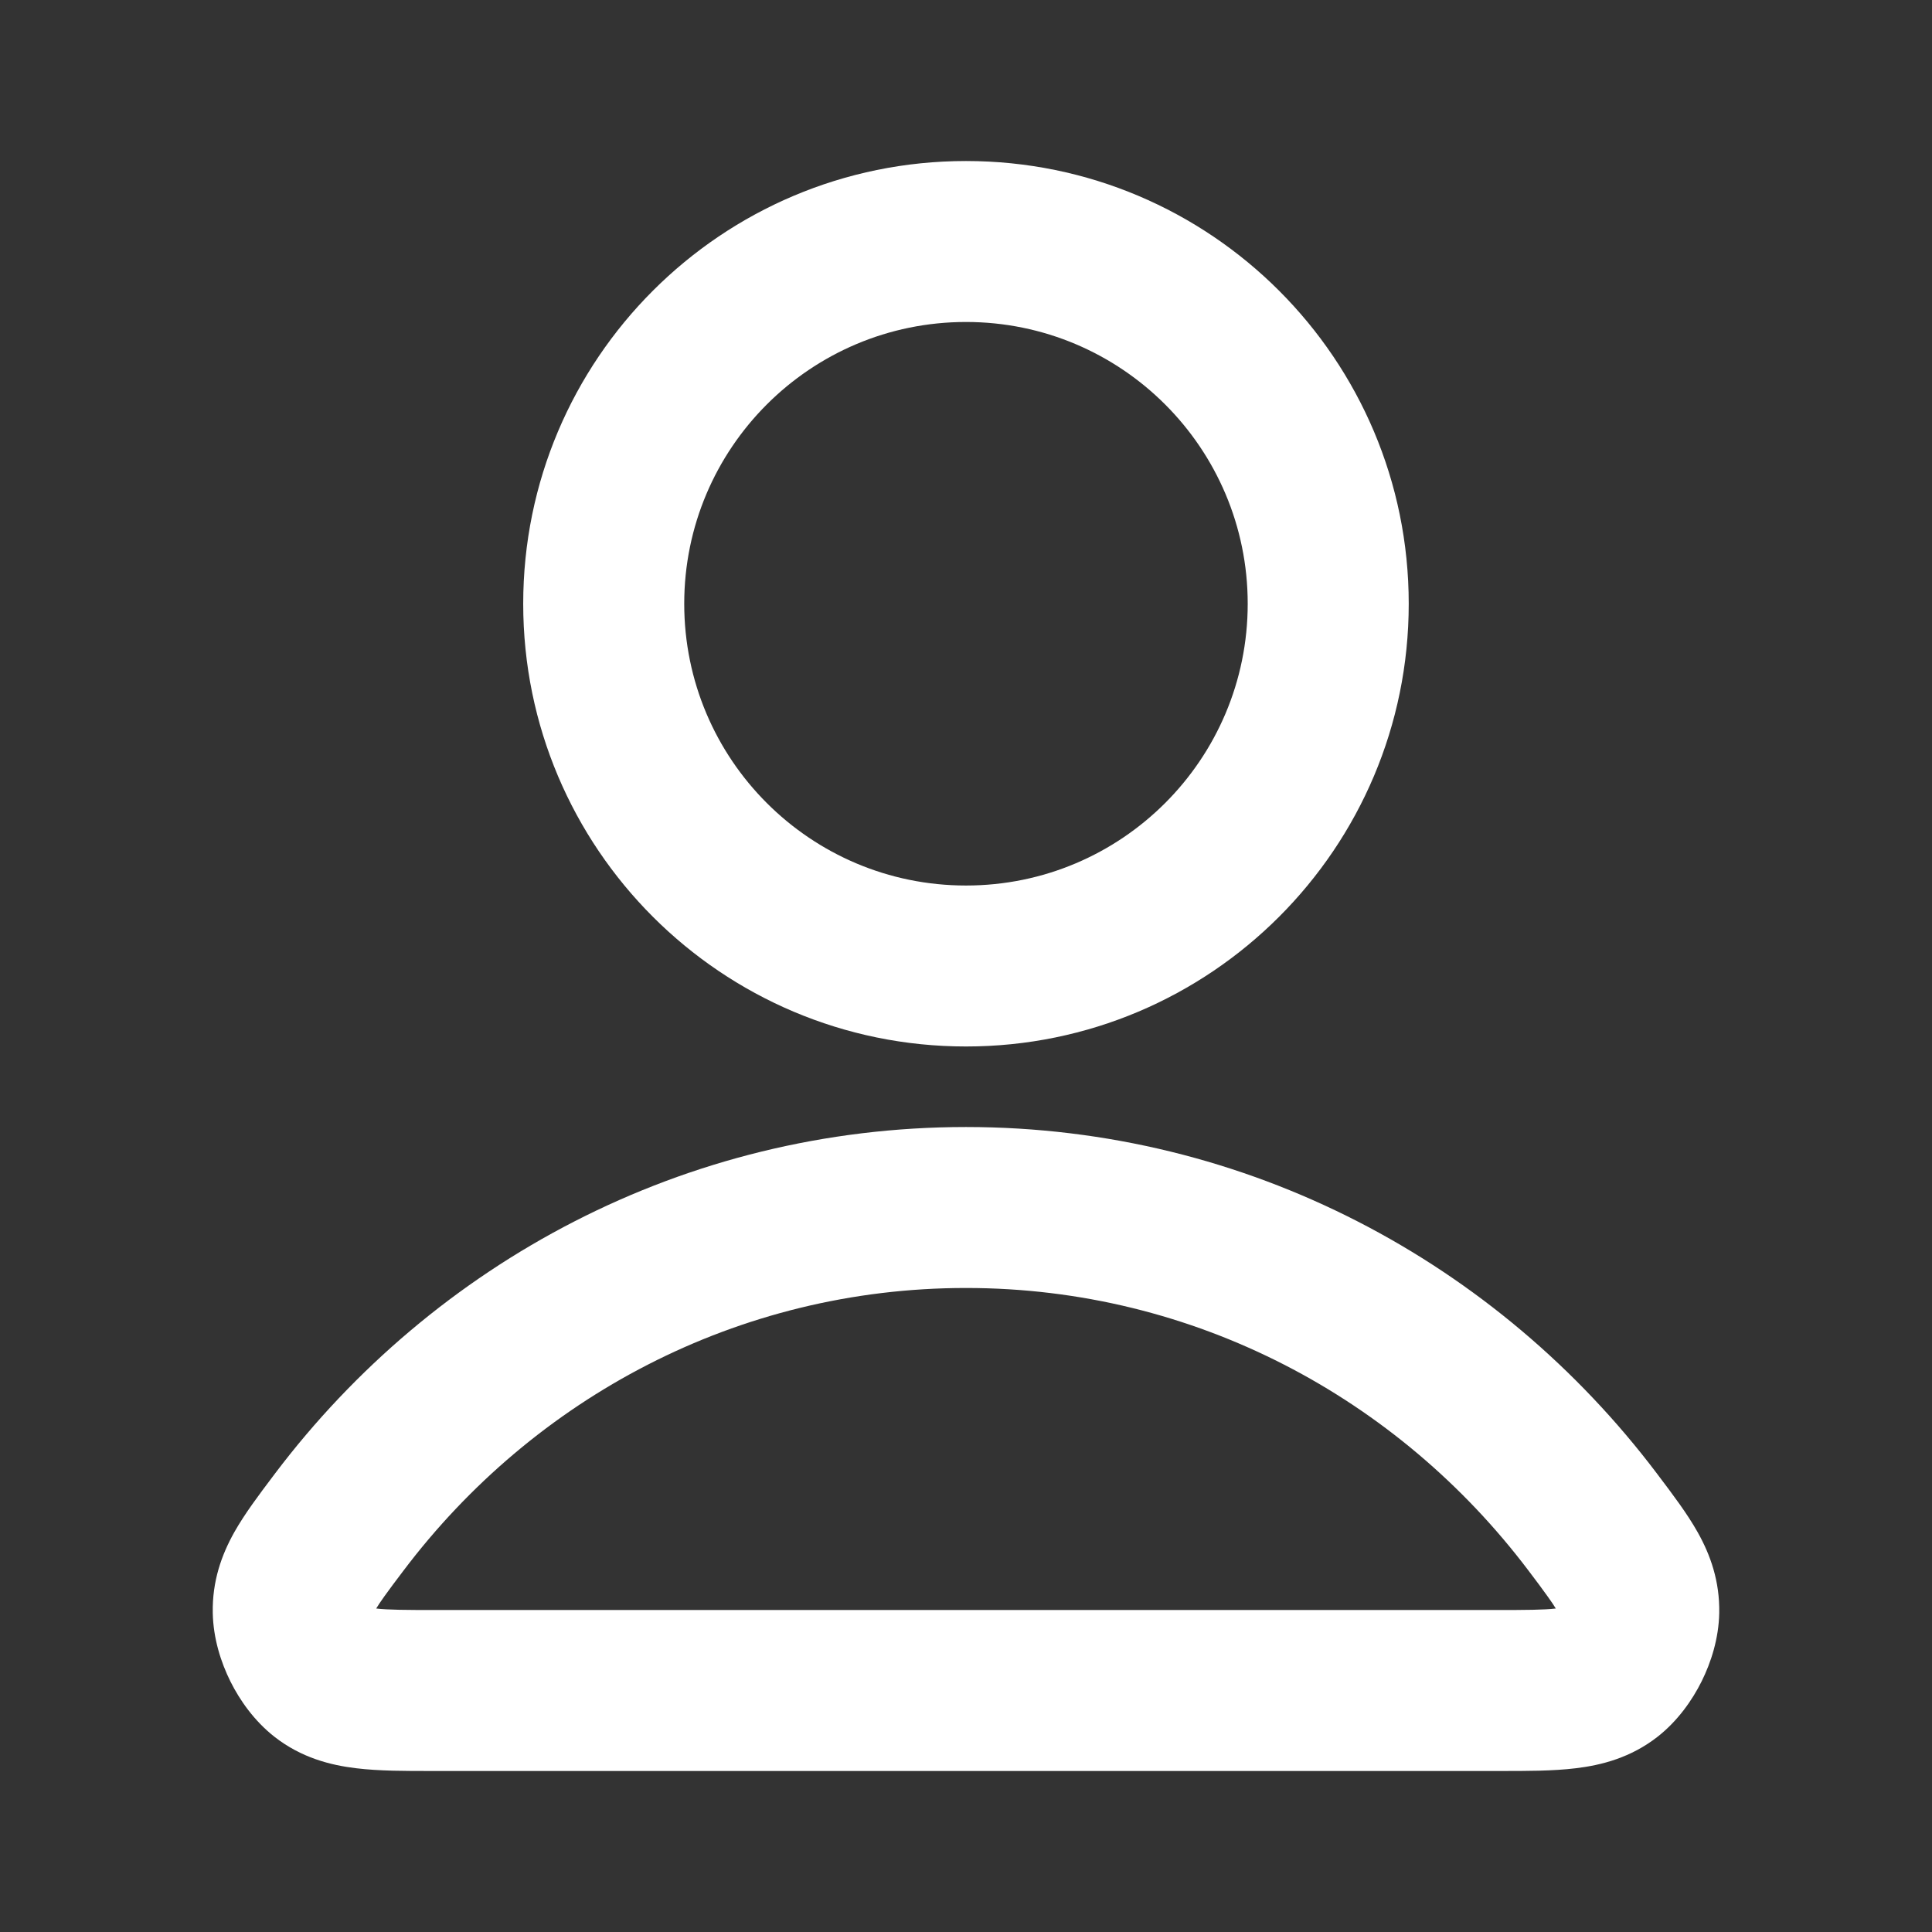 <svg xmlns="http://www.w3.org/2000/svg" fill="none" viewBox="0 0 32 32" height="32" width="32">
<rect x="0" y="0" width="32" height="32" fill="#333333" stroke="none"/>
<path fill="white" d="M16 5.333C13.422 5.333 11.333 7.423 11.333 10C11.333 12.577 13.422 14.667 16 14.667C18.577 14.667 20.666 12.577 20.666 10C20.666 7.423 18.577 5.333 16 5.333ZM8.666 10C8.666 5.95 11.95 2.667 16 2.667C20.05 2.667 23.333 5.95 23.333 10C23.333 14.05 20.05 17.333 16 17.333C11.95 17.333 8.666 14.05 8.666 10ZM16 21.333C12.214 21.333 8.84 23.159 6.685 26.012C6.553 26.186 6.452 26.32 6.368 26.438C6.304 26.527 6.261 26.592 6.231 26.642C6.429 26.665 6.711 26.667 7.236 26.667H24.764C25.288 26.667 25.571 26.665 25.769 26.642C25.739 26.592 25.695 26.527 25.631 26.438C25.547 26.32 25.447 26.186 25.315 26.012C23.159 23.159 19.785 21.333 16 21.333ZM4.557 24.404C7.188 20.923 11.332 18.667 16 18.667C20.668 18.667 24.812 20.923 27.442 24.404C27.454 24.42 27.466 24.436 27.478 24.452C27.704 24.751 27.947 25.072 28.12 25.381C28.33 25.755 28.485 26.189 28.476 26.715C28.468 27.139 28.34 27.535 28.184 27.849C28.028 28.162 27.789 28.503 27.456 28.765C27.011 29.113 26.527 29.237 26.098 29.288C25.721 29.334 25.274 29.334 24.824 29.333C24.804 29.333 24.784 29.333 24.764 29.333H7.236C7.216 29.333 7.196 29.333 7.175 29.333C6.726 29.334 6.279 29.334 5.902 29.288C5.472 29.237 4.988 29.113 4.544 28.765C4.211 28.503 3.972 28.162 3.816 27.849C3.66 27.535 3.532 27.139 3.524 26.715C3.514 26.189 3.67 25.755 3.879 25.381C4.053 25.072 4.295 24.751 4.521 24.452C4.533 24.436 4.545 24.42 4.557 24.404Z" clip-rule="evenodd" fill-rule="evenodd"></path>
</svg>
